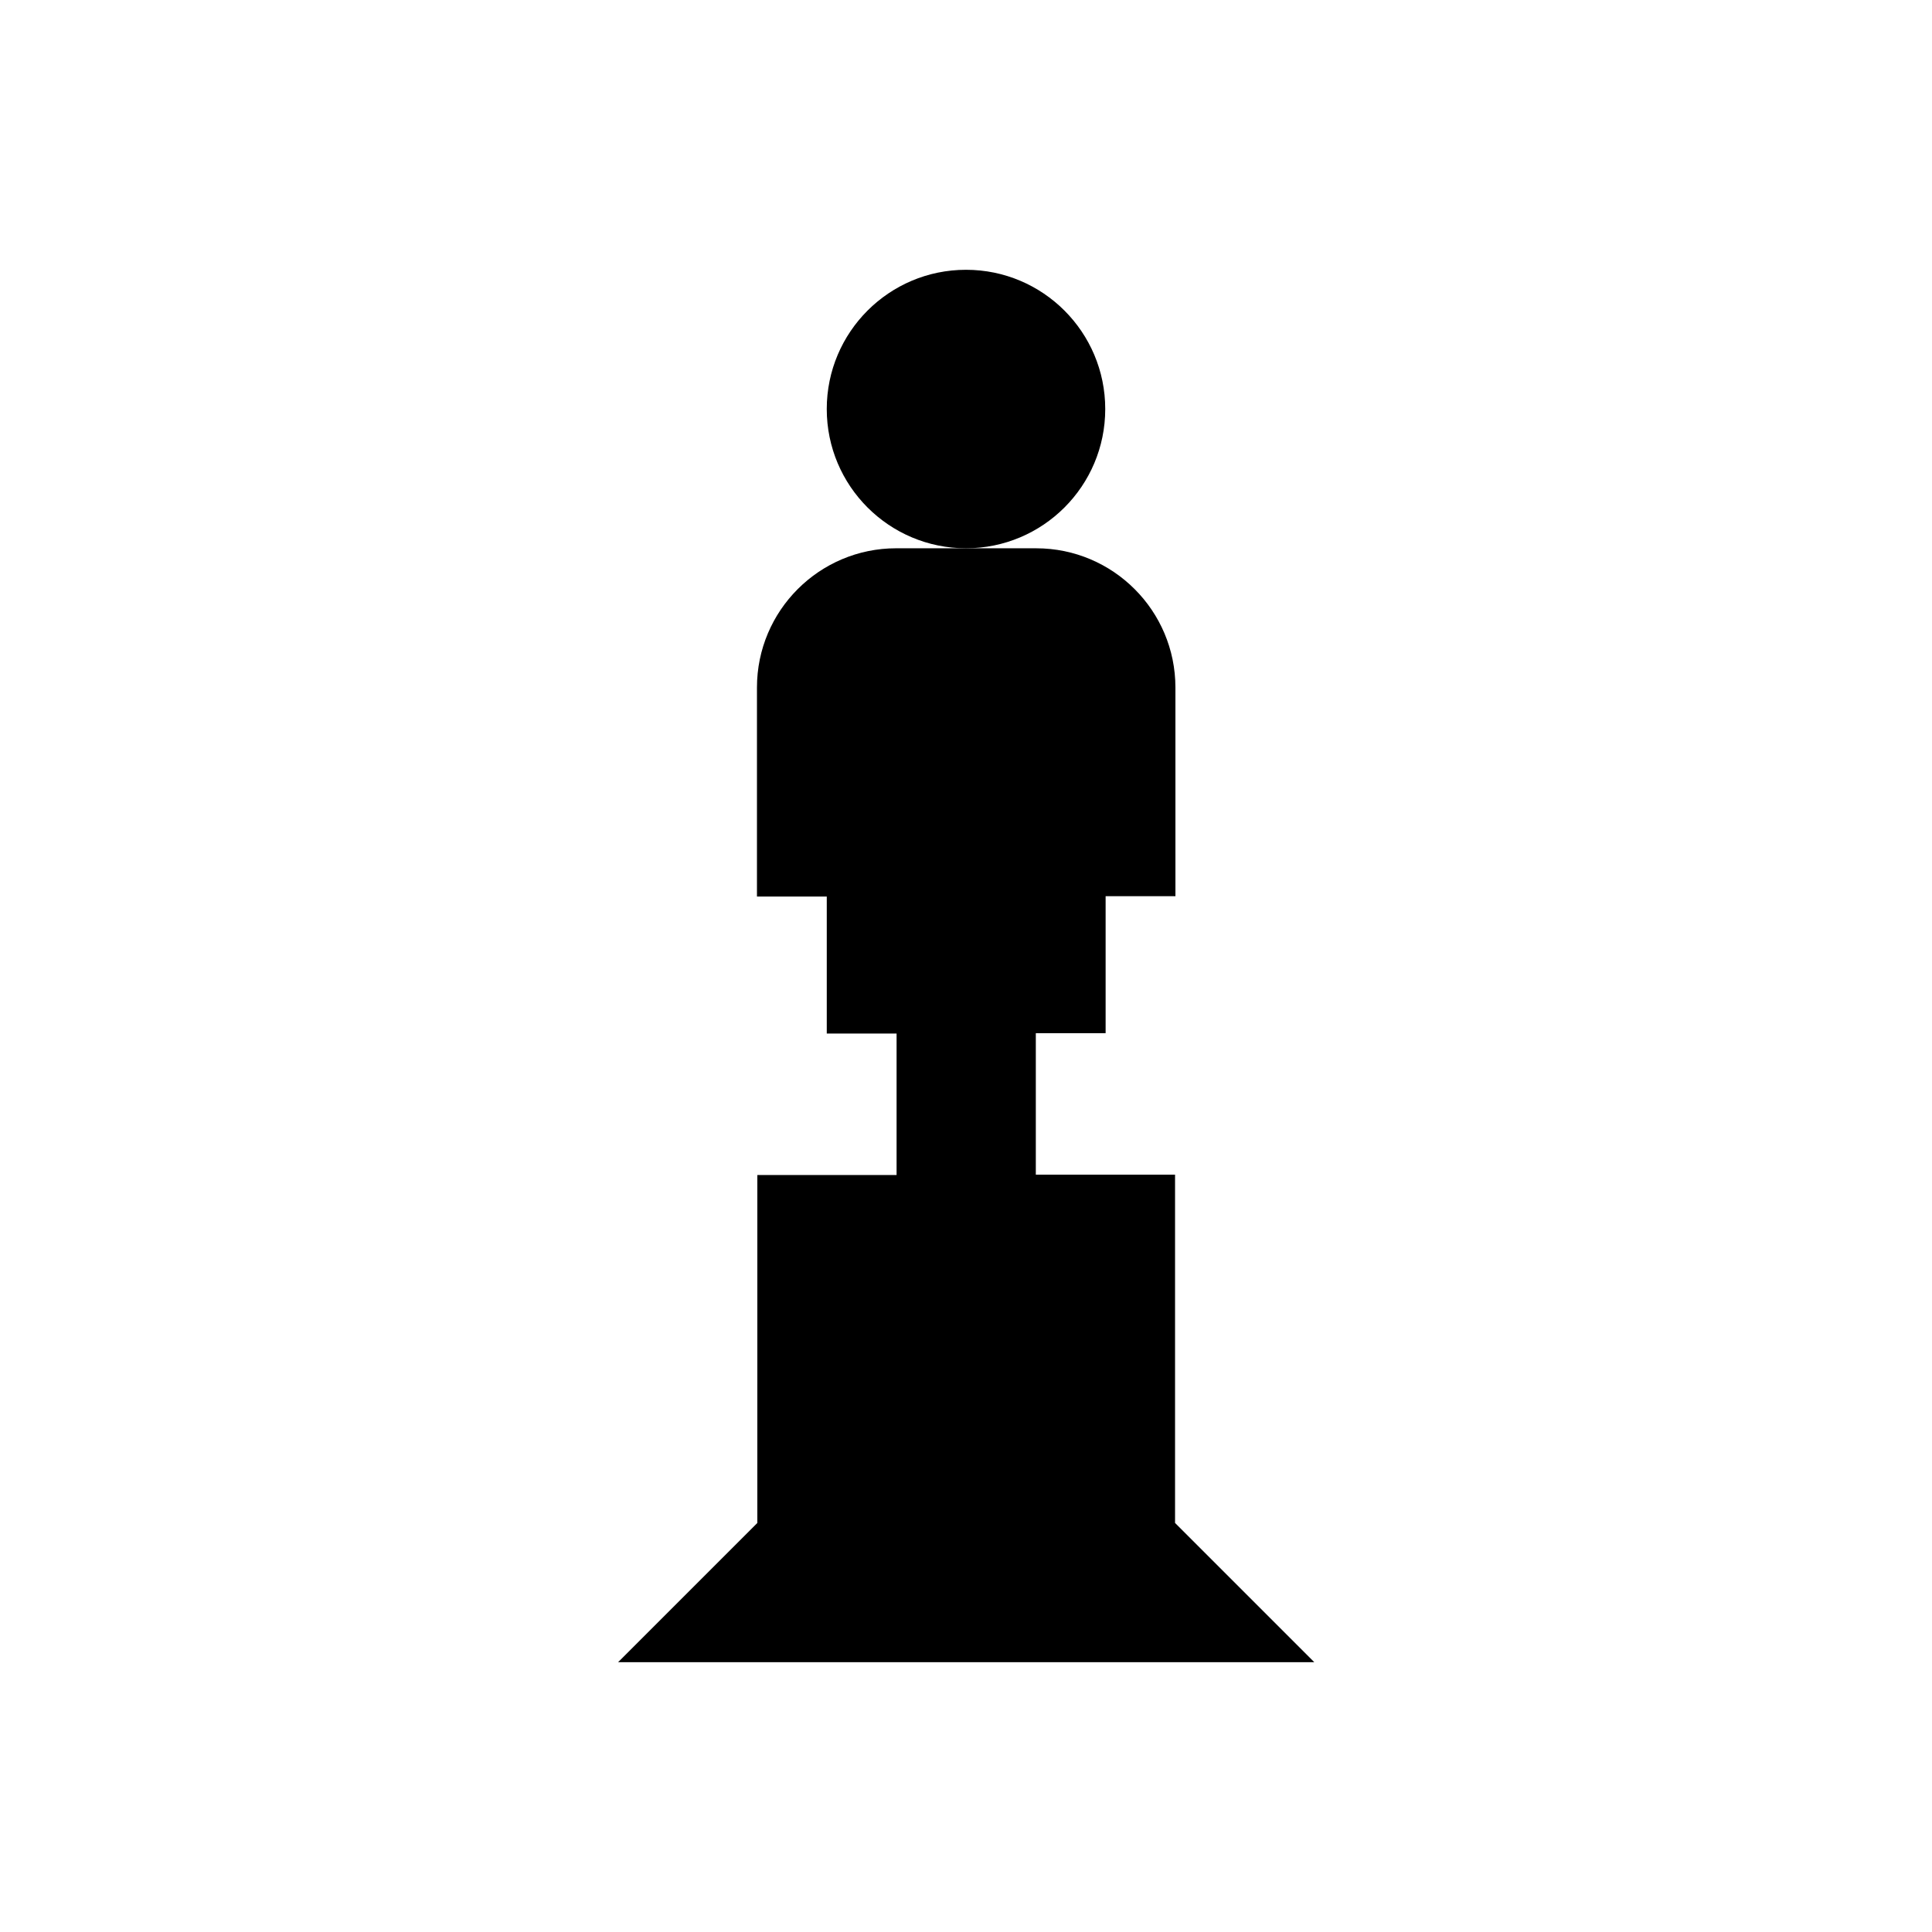 <?xml version="1.0" encoding="UTF-8"?>
<!-- Uploaded to: ICON Repo, www.svgrepo.com, Generator: ICON Repo Mixer Tools -->
<svg fill="#000000" width="800px" height="800px" version="1.1" viewBox="144 144 512 512" xmlns="http://www.w3.org/2000/svg">
 <g>
  <path d="m436.9 252.4c0 20.379-16.52 36.898-36.898 36.898s-36.902-16.52-36.902-36.898c0-20.379 16.523-36.902 36.902-36.902s36.898 16.523 36.898 36.902"/>
  <path d="m455.4 547.6v-92.301h-36.898v-37.492h18.5v-36.309h18.5l-0.004-55.297c0-20.367-16.531-36.898-36.898-36.898l-18.598-0.004h-18.5c-20.367 0-36.898 16.531-36.898 36.898v55.398h18.5v36.309h18.5v37.492h-36.898l-0.004 92.203-36.898 36.898h184.5z"/>
 </g>
</svg>